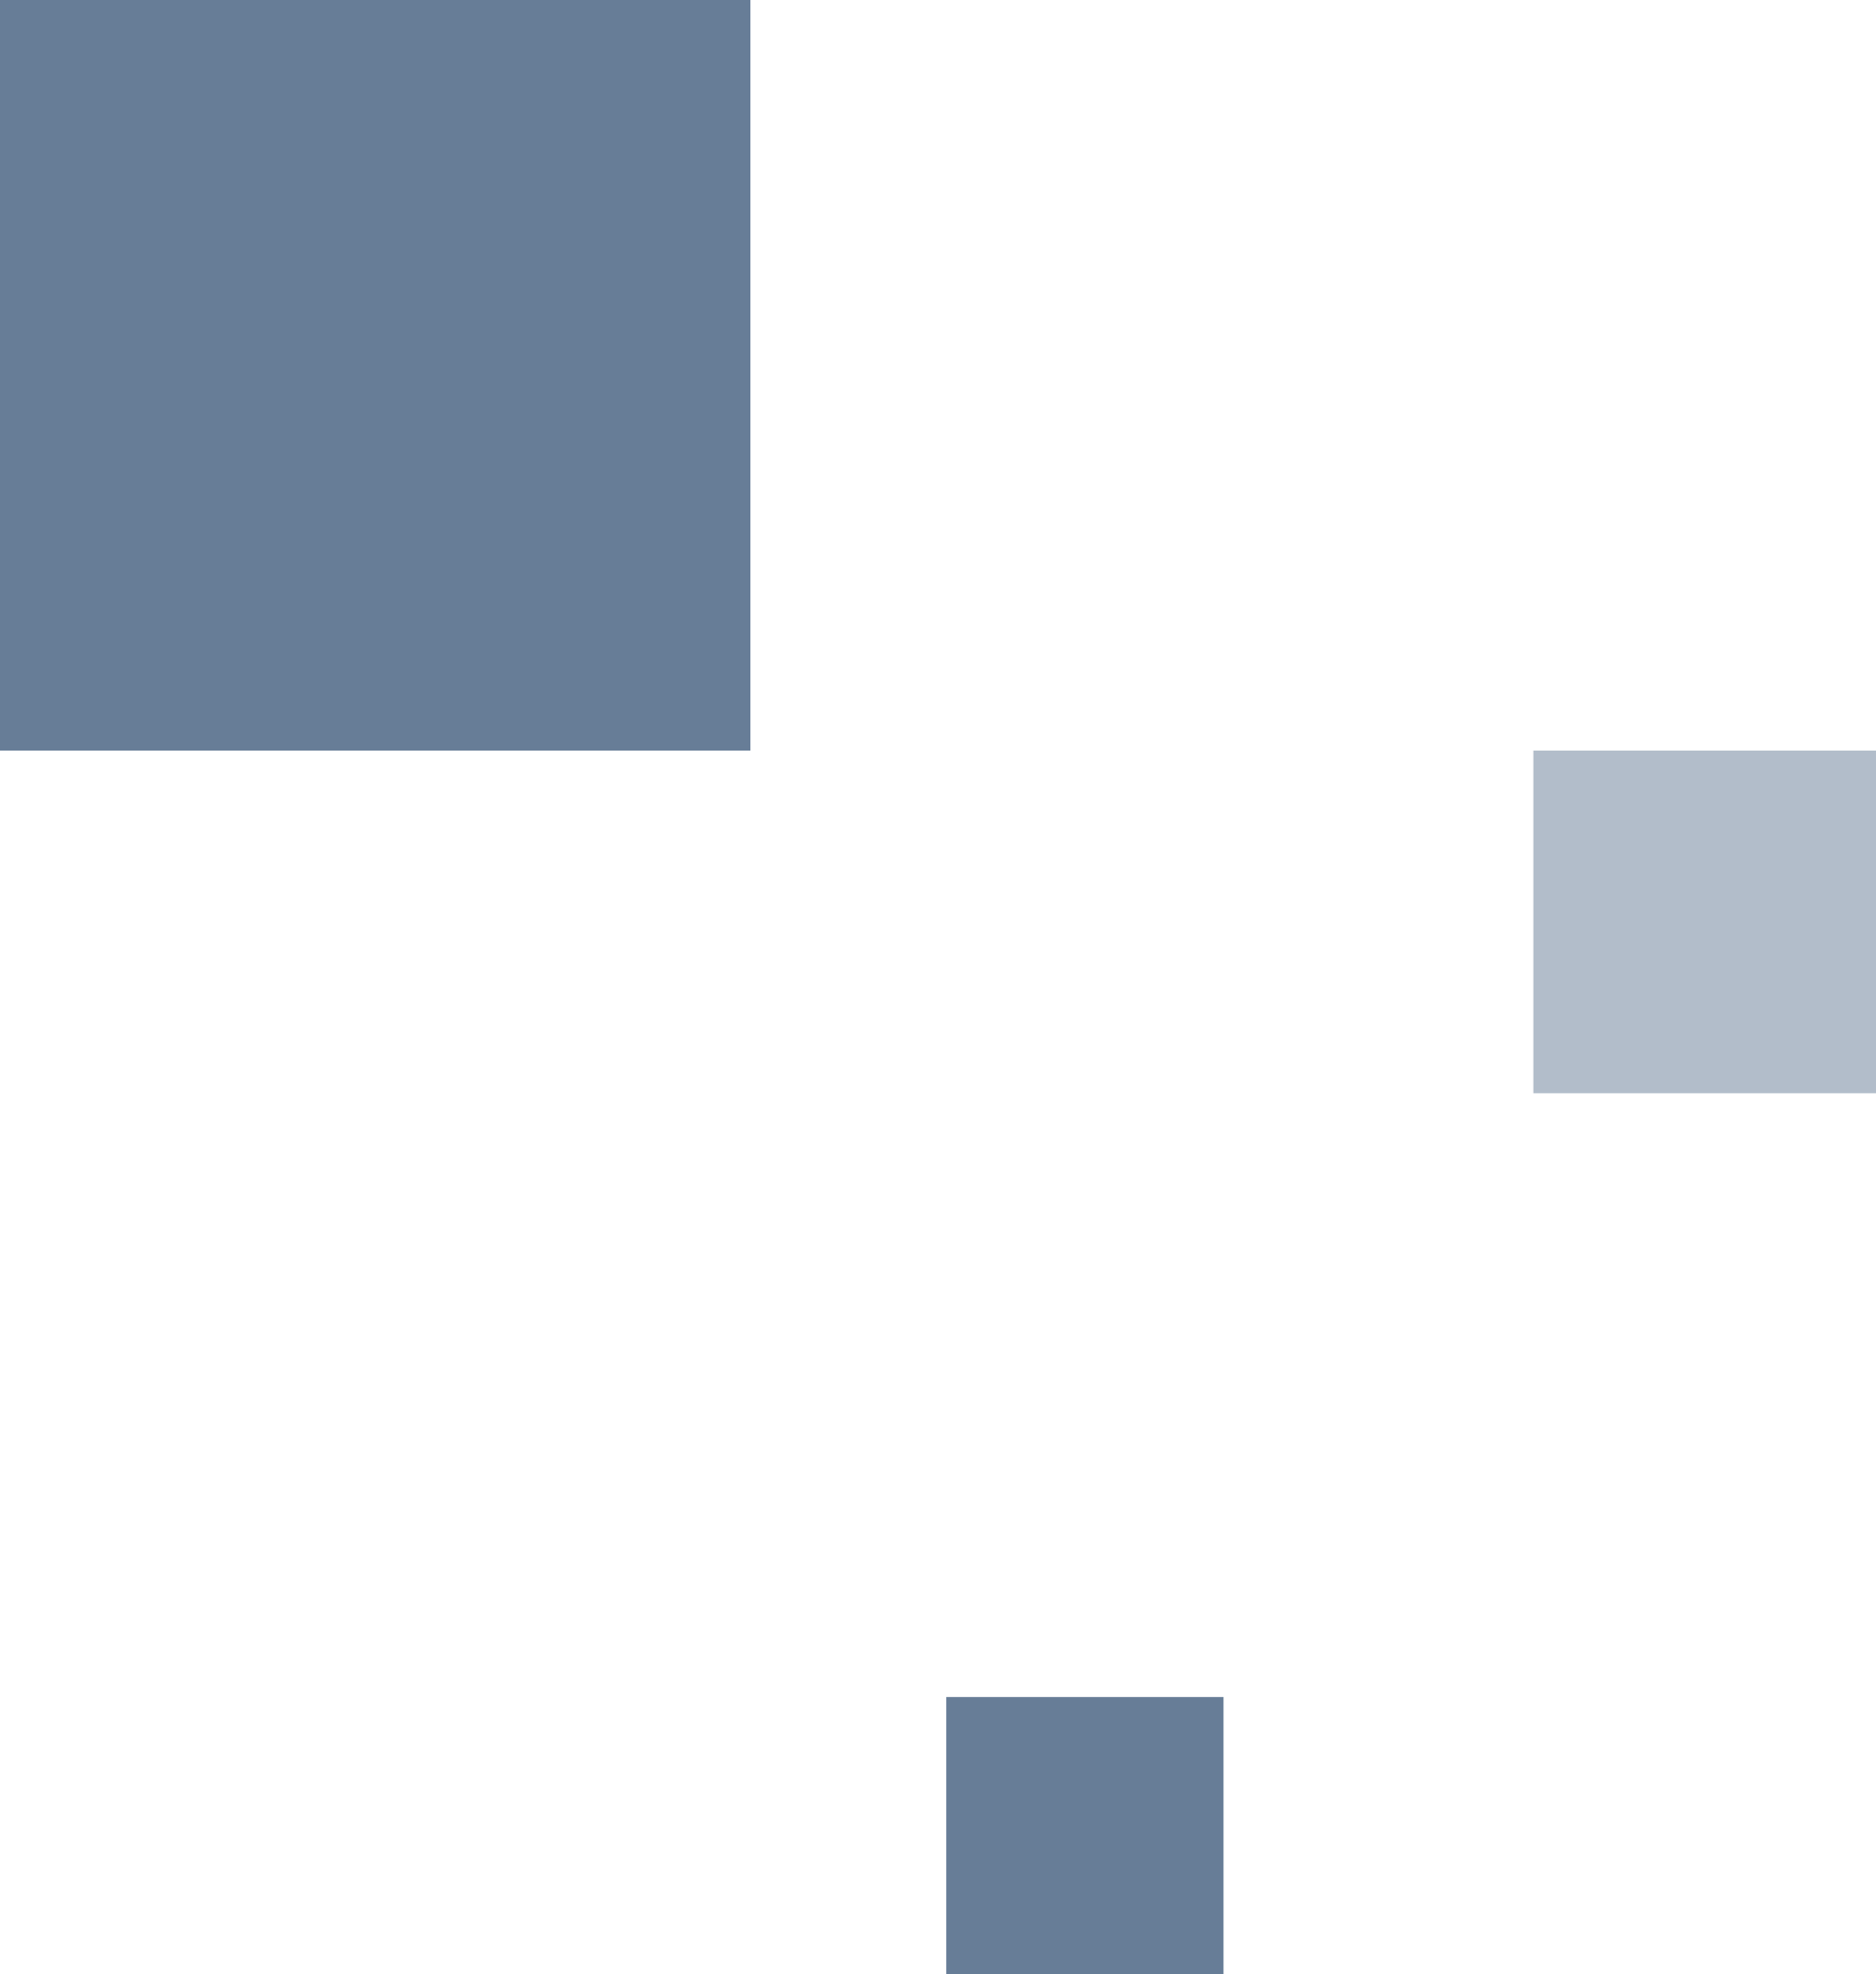 <svg data-name="Group 1698" xmlns="http://www.w3.org/2000/svg" width="115" height="121" viewBox="0 0 115 121"><path data-name="Rectangle 254" fill="#677d97" d="M0 0h46v46H0z"/><path data-name="Rectangle 255" fill="#677d97" opacity=".5" d="M94 46h21v21H94z"/><path data-name="Rectangle 256" fill="#677d97" d="M58 104h17v17H58z"/></svg>